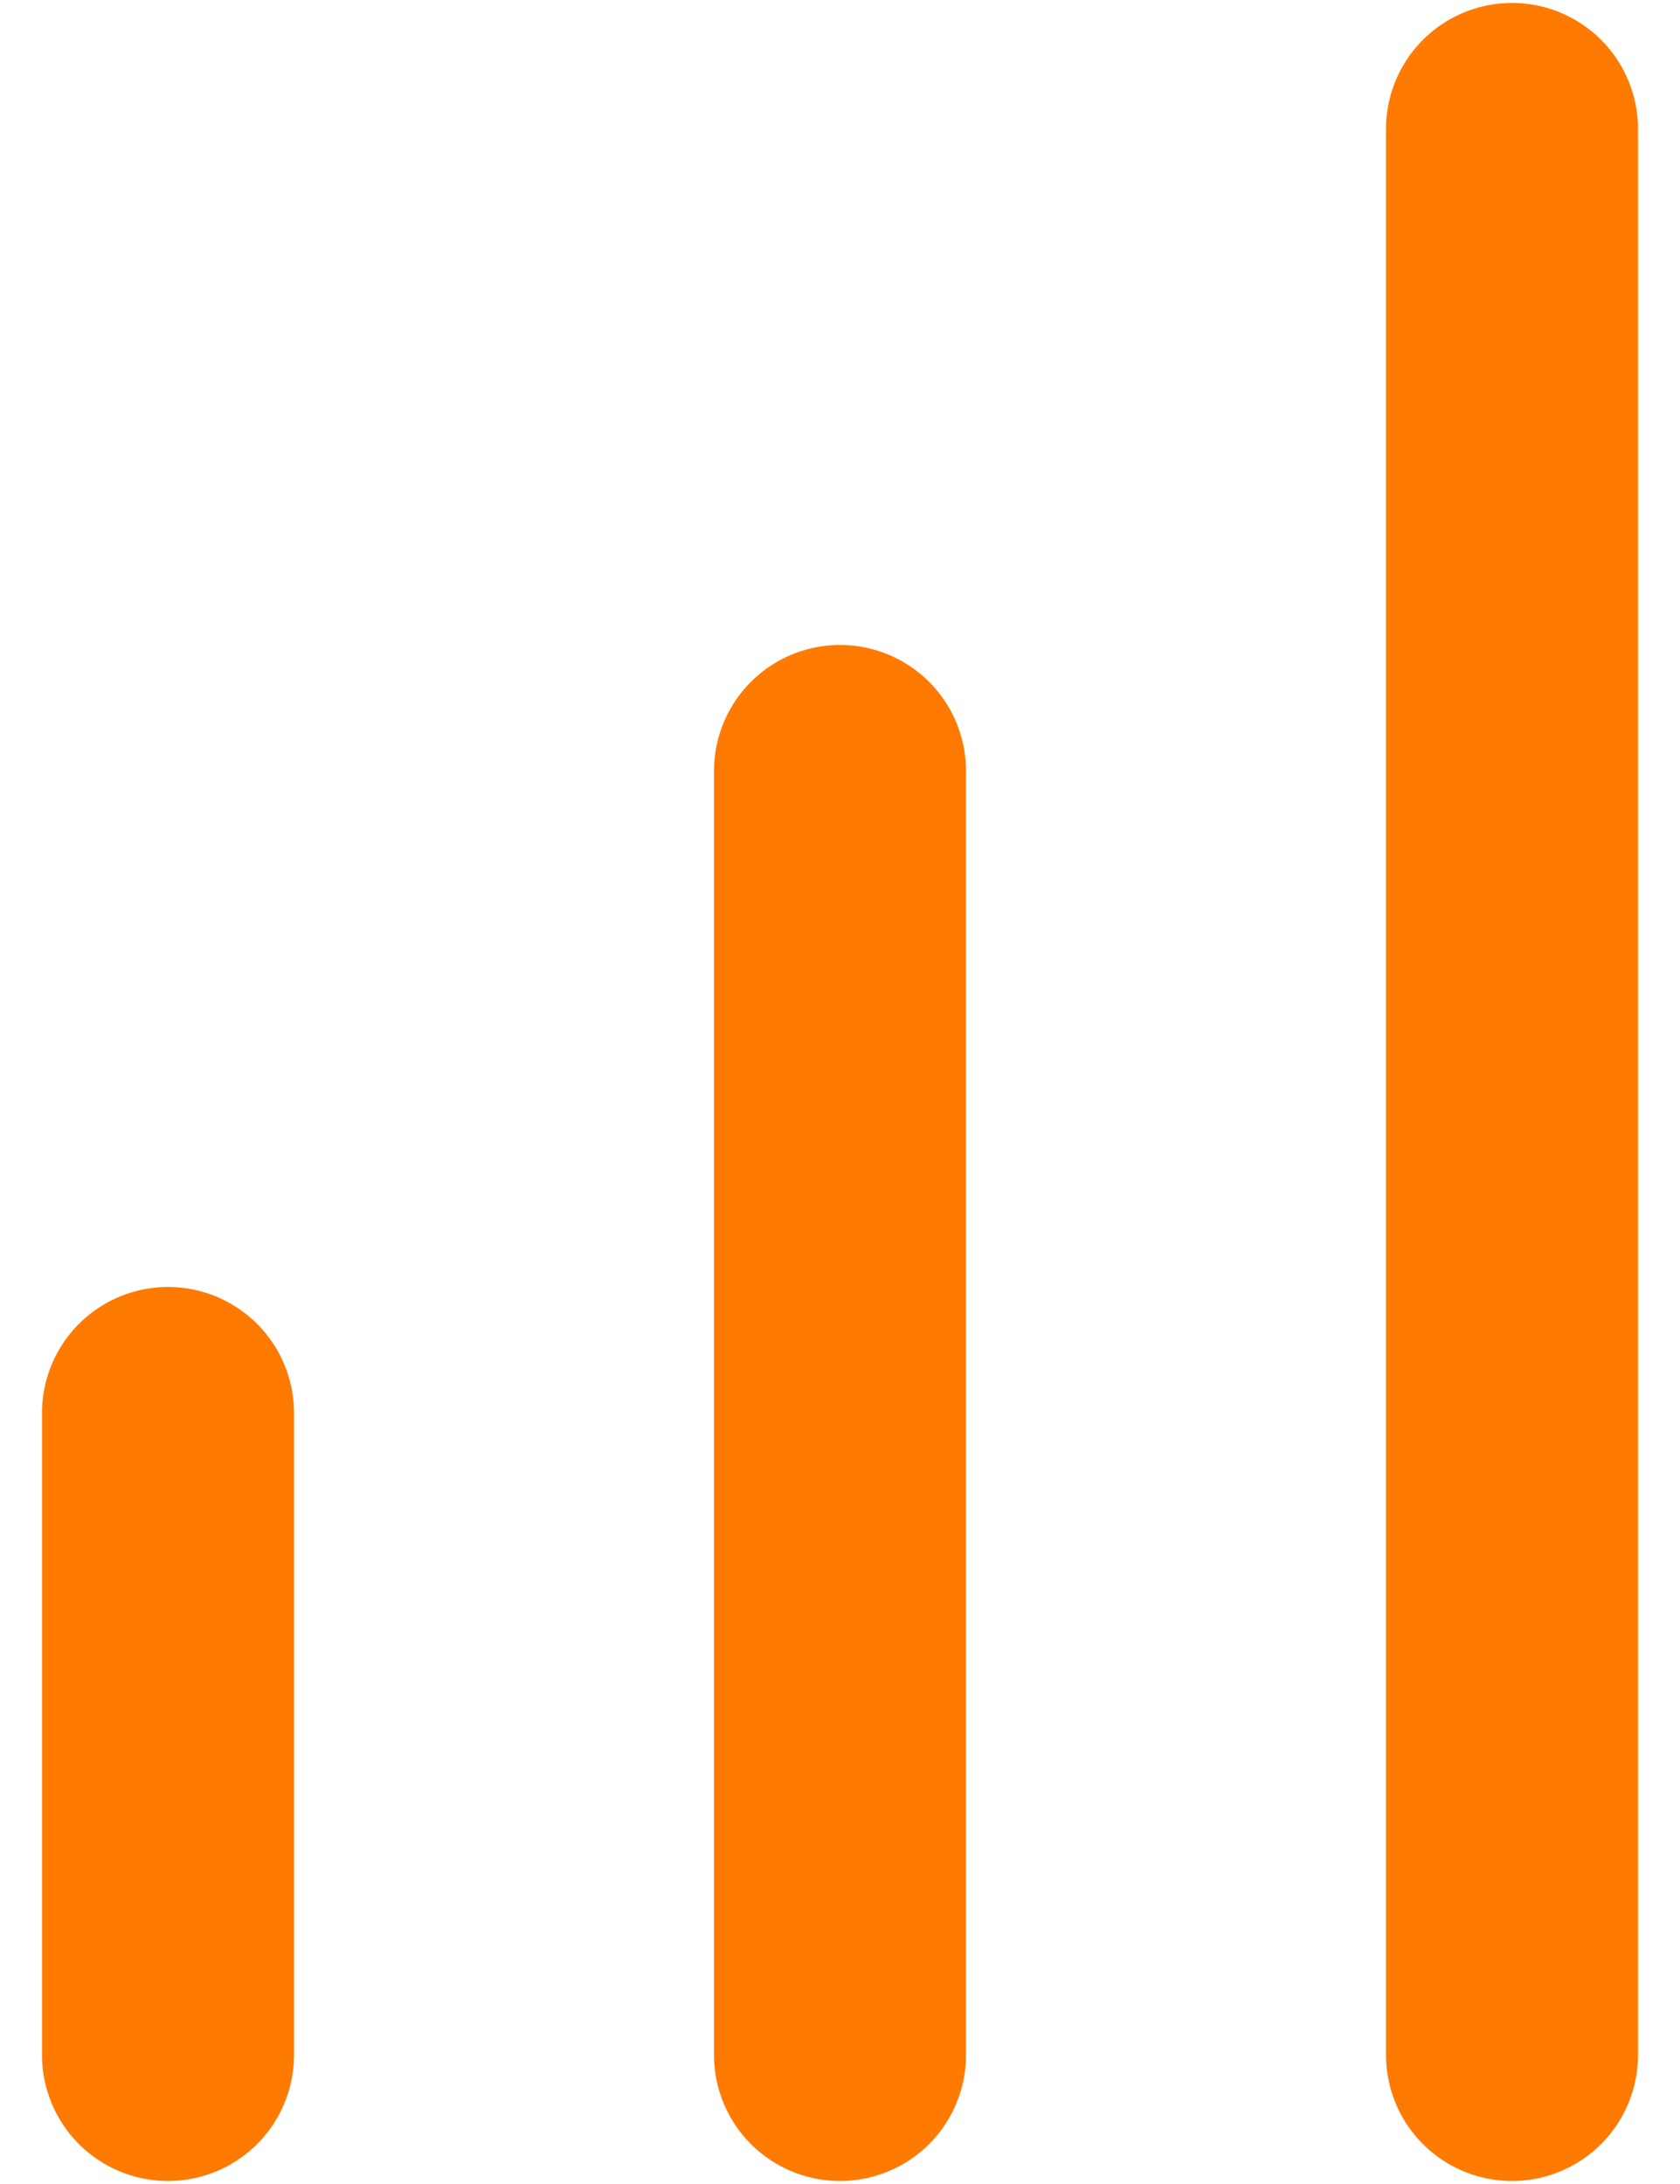 <svg xmlns="http://www.w3.org/2000/svg" width="20" height="26" viewBox="0 0 20 26" fill="none"><path d="M10 24.464V9.178" stroke="#FF7A00" stroke-width="3" stroke-linecap="round" stroke-linejoin="round"></path><path d="M18 24.464V1.535" stroke="#FF7A00" stroke-width="3" stroke-linecap="round" stroke-linejoin="round"></path><path d="M2 24.464V16.821" stroke="#FF7A00" stroke-width="3" stroke-linecap="round" stroke-linejoin="round"></path></svg>